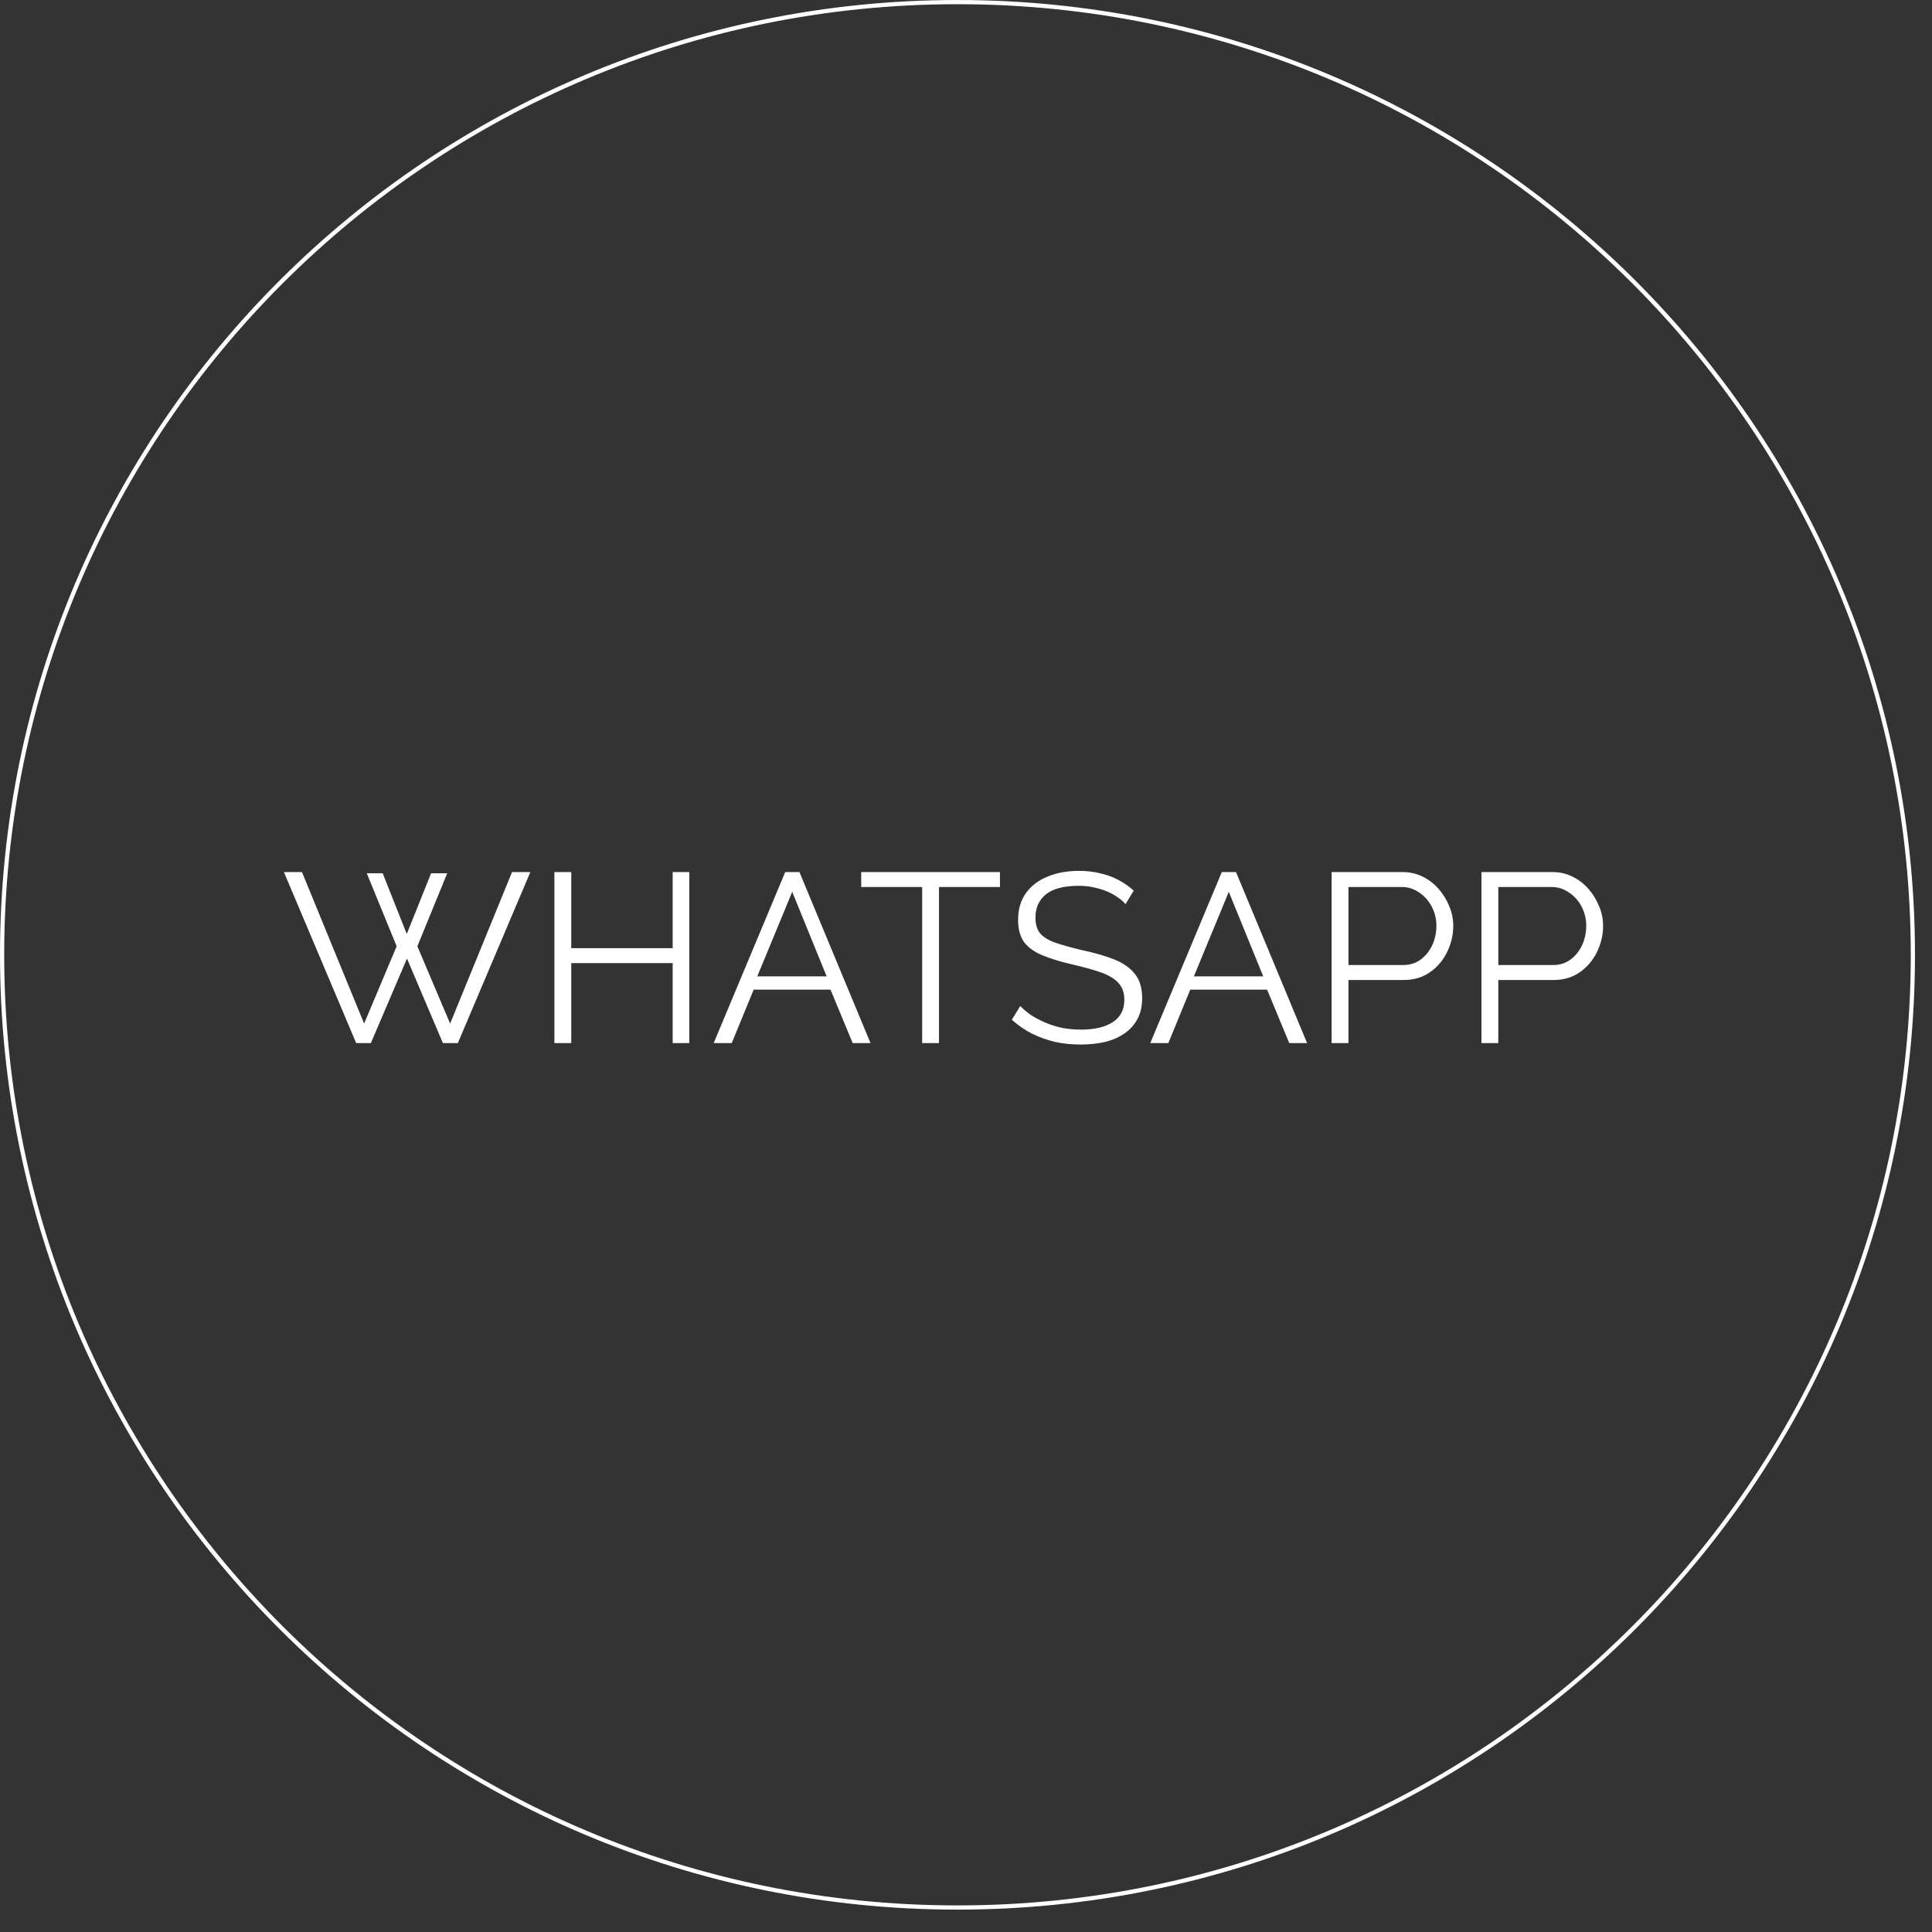 <?xml version="1.0" encoding="UTF-8"?> <svg xmlns="http://www.w3.org/2000/svg" width="79" height="79" viewBox="0 0 79 79" fill="none"><rect x="0" y="0" width="79" height="79" fill="#333333" stroke="none"/><path d="M39.151 0.086C60.727 0.086 78.218 17.527 78.218 39.042C78.218 60.557 60.727 77.999 39.151 77.999C17.576 77.999 0.086 60.557 0.086 39.042C0.086 17.527 17.576 0.086 39.151 0.086Z" stroke="white" stroke-width="0.172"></path><path d="M14.998 35.708H15.648L16.633 38.191L17.628 35.708H18.287L17.066 38.693L18.406 41.855L20.937 35.659H21.686L18.721 42.652H18.11L16.642 39.195L15.165 42.652H14.564L11.609 35.659H12.348L14.889 41.855L16.219 38.693L14.998 35.708ZM28.185 35.659V42.652H27.506V39.382H23.359V42.652H22.669V35.659H23.359V38.772H27.506V35.659H28.185ZM32.108 35.659H32.689L35.595 42.652H34.866L33.96 40.466H30.818L29.921 42.652H29.183L32.108 35.659ZM33.802 39.924L32.394 36.467L30.965 39.924H33.802ZM40.888 36.27H38.396V42.652H37.707V36.27H35.215V35.659H40.888V36.27ZM46.023 36.969C45.925 36.858 45.81 36.759 45.678 36.674C45.547 36.582 45.399 36.503 45.235 36.437C45.071 36.372 44.894 36.319 44.703 36.28C44.52 36.24 44.322 36.221 44.112 36.221C43.502 36.221 43.052 36.339 42.763 36.575C42.481 36.805 42.34 37.12 42.34 37.521C42.34 37.797 42.405 38.013 42.536 38.171C42.674 38.328 42.888 38.456 43.177 38.555C43.466 38.653 43.833 38.755 44.28 38.86C44.779 38.965 45.209 39.09 45.57 39.235C45.931 39.379 46.21 39.576 46.407 39.825C46.604 40.069 46.703 40.4 46.703 40.82C46.703 41.142 46.64 41.421 46.516 41.657C46.391 41.894 46.217 42.091 45.994 42.248C45.77 42.406 45.505 42.524 45.196 42.603C44.887 42.675 44.549 42.711 44.181 42.711C43.82 42.711 43.472 42.675 43.137 42.603C42.809 42.524 42.497 42.413 42.202 42.268C41.906 42.117 41.63 41.927 41.374 41.697L41.719 41.136C41.844 41.267 41.992 41.392 42.162 41.51C42.34 41.621 42.533 41.723 42.743 41.815C42.96 41.907 43.19 41.979 43.433 42.032C43.682 42.078 43.938 42.101 44.201 42.101C44.759 42.101 45.193 41.999 45.501 41.795C45.816 41.592 45.974 41.29 45.974 40.889C45.974 40.6 45.895 40.37 45.738 40.2C45.58 40.023 45.344 39.878 45.028 39.766C44.713 39.655 44.326 39.547 43.866 39.441C43.38 39.33 42.97 39.205 42.635 39.067C42.3 38.929 42.047 38.749 41.877 38.525C41.712 38.296 41.63 37.993 41.63 37.619C41.63 37.186 41.735 36.821 41.946 36.526C42.162 36.224 42.458 35.997 42.832 35.846C43.206 35.689 43.636 35.61 44.122 35.61C44.431 35.61 44.717 35.643 44.979 35.708C45.248 35.767 45.495 35.856 45.718 35.974C45.948 36.093 46.161 36.24 46.358 36.418L46.023 36.969ZM49.96 35.659H50.541L53.447 42.652H52.718L51.812 40.466H48.67L47.774 42.652H47.035L49.96 35.659ZM51.654 39.924L50.246 36.467L48.818 39.924H51.654ZM54.45 42.652V35.659H57.345C57.647 35.659 57.923 35.722 58.173 35.846C58.429 35.971 58.649 36.142 58.833 36.358C59.016 36.569 59.161 36.805 59.266 37.068C59.371 37.324 59.424 37.586 59.424 37.856C59.424 38.236 59.338 38.598 59.167 38.939C59.003 39.274 58.77 39.547 58.468 39.757C58.166 39.967 57.812 40.072 57.404 40.072H55.139V42.652H54.45ZM55.139 39.461H57.375C57.651 39.461 57.89 39.386 58.094 39.235C58.297 39.084 58.455 38.886 58.567 38.644C58.678 38.401 58.734 38.138 58.734 37.856C58.734 37.567 58.668 37.301 58.537 37.058C58.406 36.815 58.232 36.624 58.015 36.486C57.805 36.342 57.572 36.27 57.316 36.27H55.139V39.461ZM60.577 42.652V35.659H63.472C63.775 35.659 64.05 35.722 64.3 35.846C64.556 35.971 64.776 36.142 64.96 36.358C65.144 36.569 65.288 36.805 65.393 37.068C65.498 37.324 65.551 37.586 65.551 37.856C65.551 38.236 65.465 38.598 65.295 38.939C65.13 39.274 64.897 39.547 64.595 39.757C64.293 39.967 63.939 40.072 63.532 40.072H61.266V42.652H60.577ZM61.266 39.461H63.502C63.778 39.461 64.017 39.386 64.221 39.235C64.424 39.084 64.582 38.886 64.694 38.644C64.805 38.401 64.861 38.138 64.861 37.856C64.861 37.567 64.796 37.301 64.664 37.058C64.533 36.815 64.359 36.624 64.142 36.486C63.932 36.342 63.699 36.27 63.443 36.27H61.266V39.461Z" fill="white"></path></svg> 